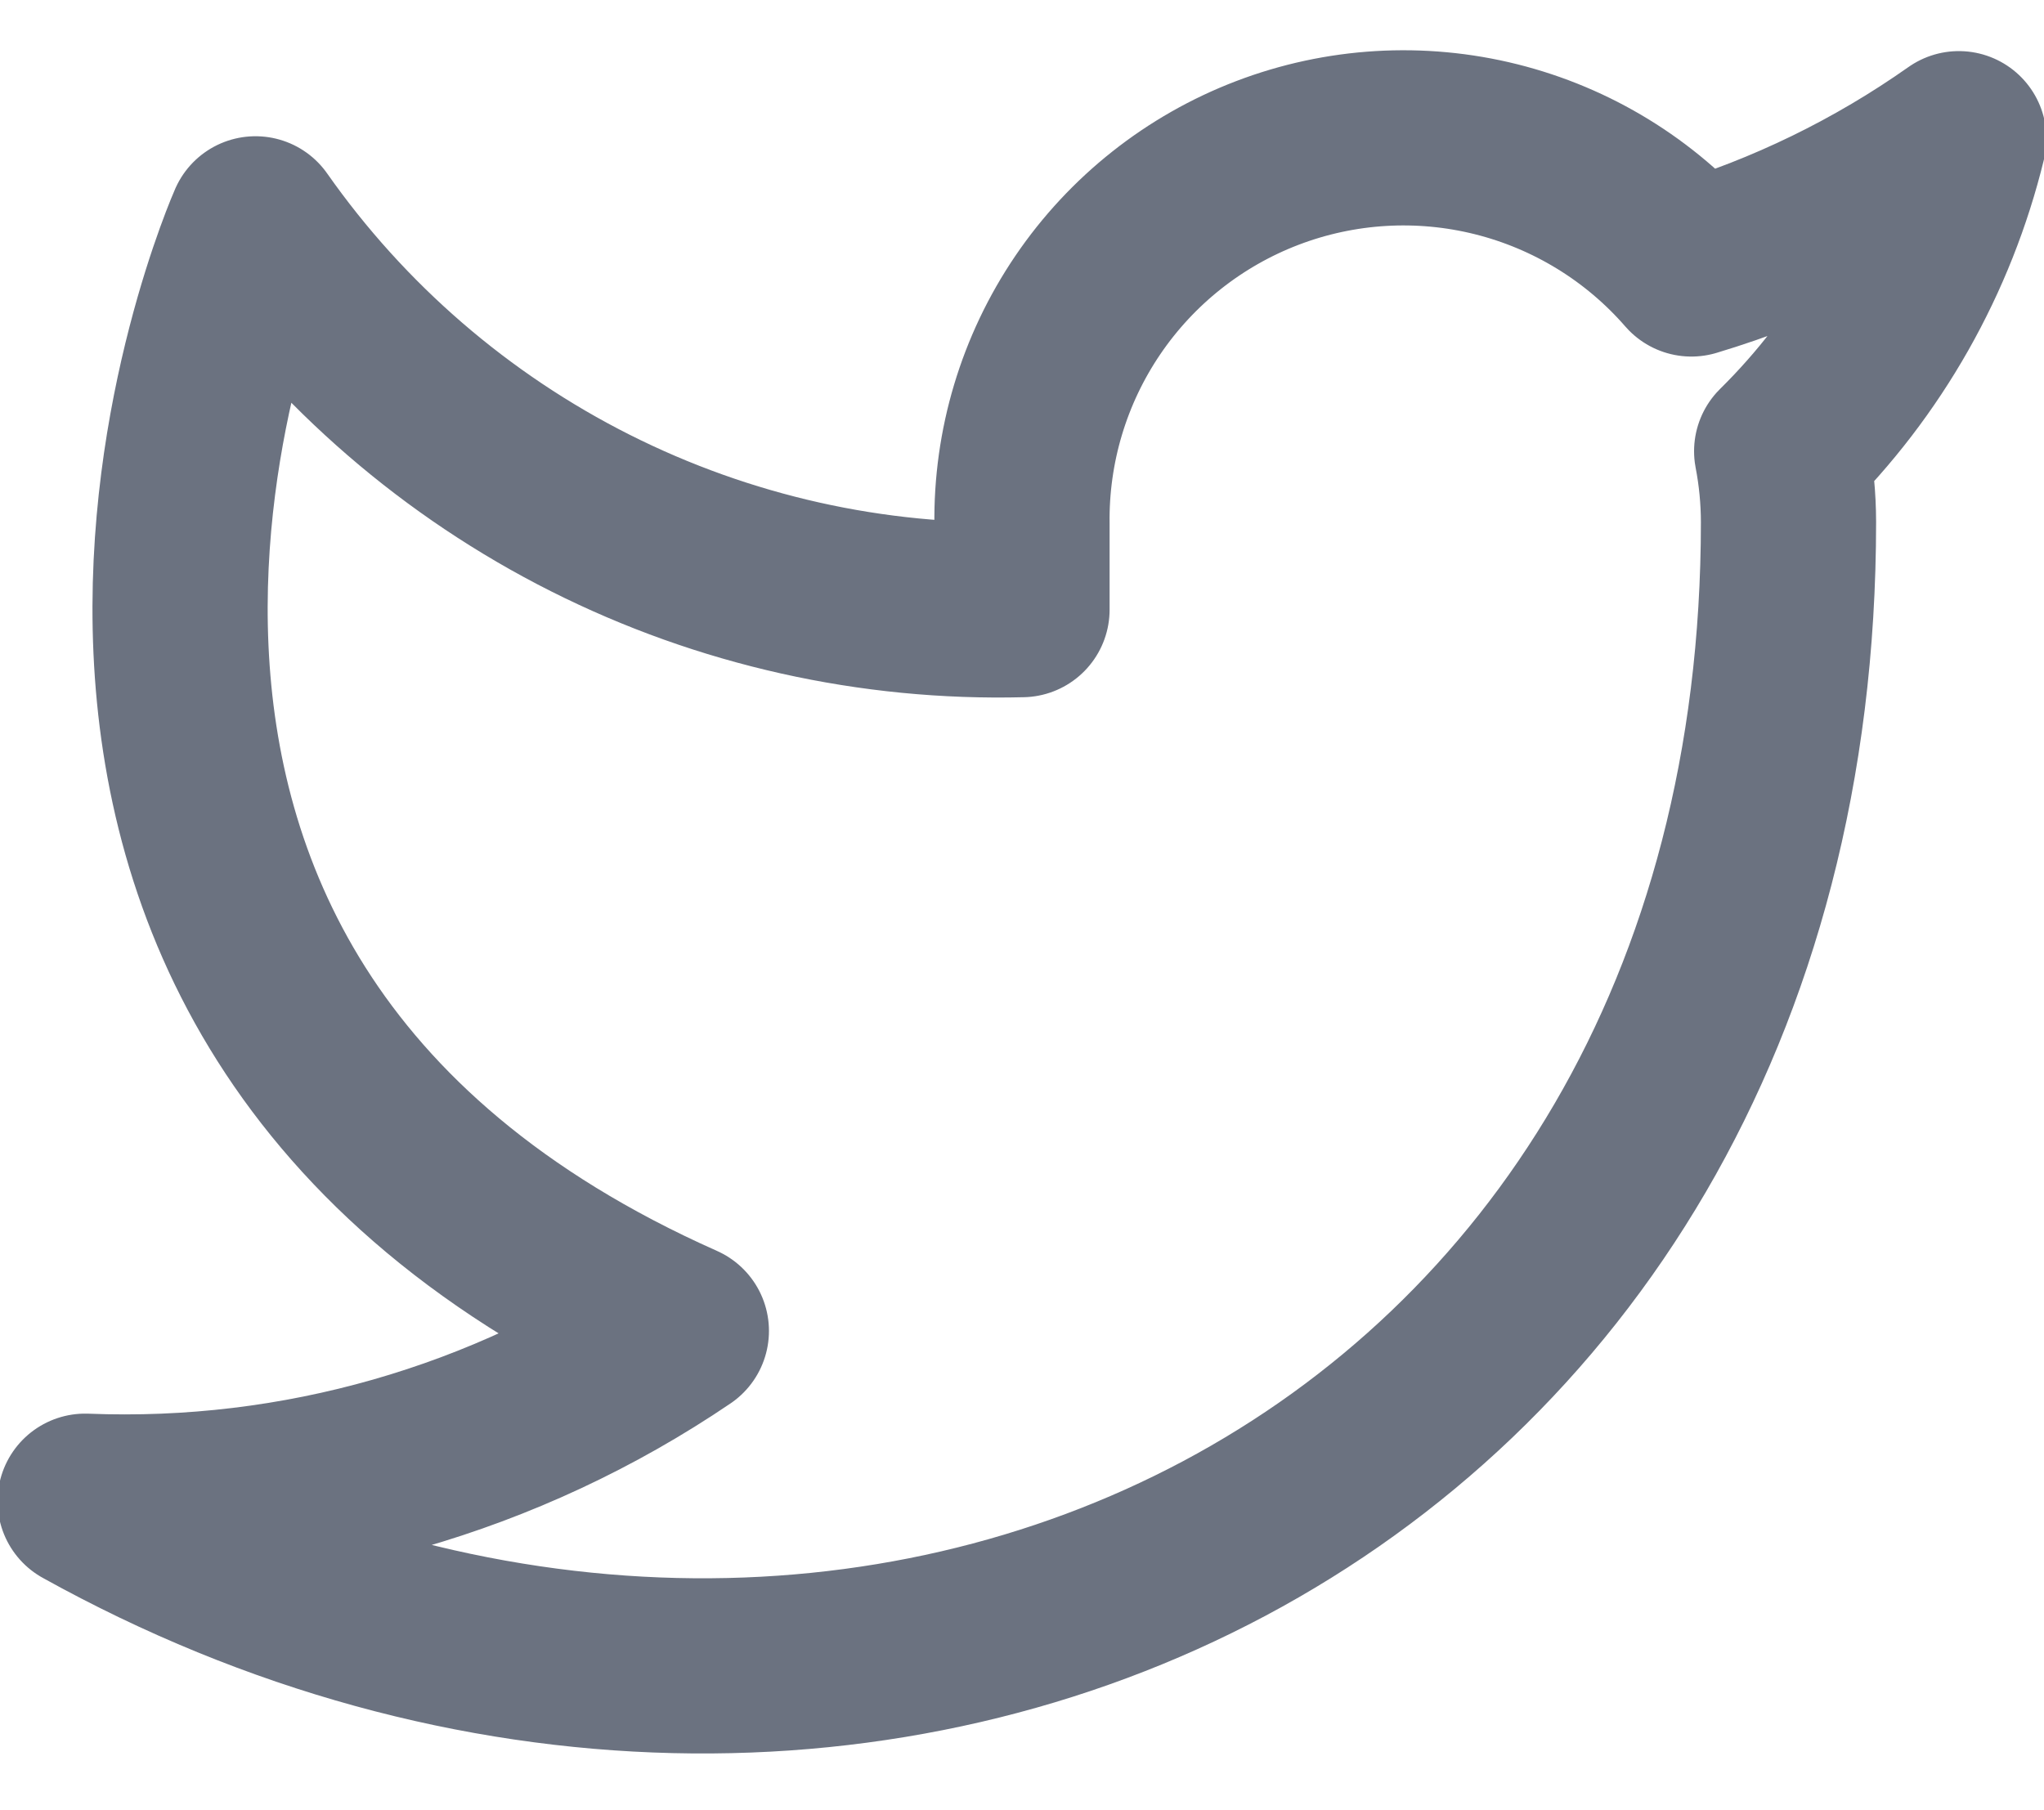 <svg width="35" height="31" viewBox="0 0 35 31" fill="none" xmlns="http://www.w3.org/2000/svg">
<path d="M33.542 2.375C32.145 3.36 30.599 4.114 28.962 4.606C28.084 3.596 26.917 2.881 25.619 2.556C24.32 2.231 22.953 2.313 21.703 2.79C20.453 3.267 19.379 4.117 18.627 5.224C17.875 6.332 17.482 7.643 17.5 8.981V10.44C14.937 10.506 12.398 9.938 10.108 8.785C7.818 7.632 5.848 5.931 4.375 3.833C4.375 3.833 -1.458 16.958 11.667 22.792C8.663 24.83 5.085 25.853 1.458 25.708C14.583 33 30.625 25.708 30.625 8.938C30.624 8.531 30.585 8.126 30.508 7.727C31.997 6.259 33.047 4.406 33.542 2.375V2.375Z" stroke="#6B7280" stroke-width="3" stroke-linecap="round" stroke-linejoin="round"/>
</svg>
